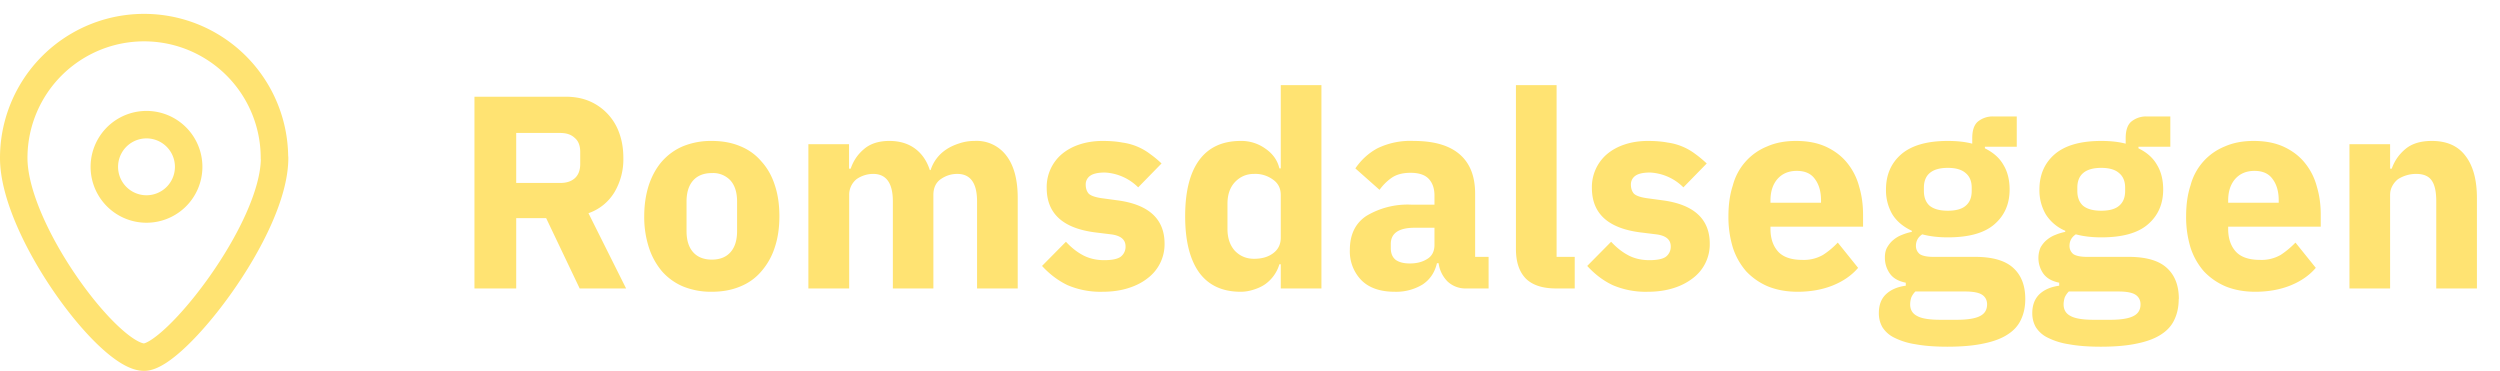 <svg width="182" height="27" viewBox="0 0 182 27" fill="none" xmlns="http://www.w3.org/2000/svg"><path d="M37.58 21h-3.04V7.04h6.62c.64 0 1.22.1 1.74.32a3.93 3.93 0 012.18 2.32c.2.55.3 1.15.3 1.82a4.7 4.7 0 01-.64 2.48 3.56 3.56 0 01-1.9 1.54L45.58 21H42.2l-2.44-5.12h-2.18V21zm3.2-7.68c.45 0 .8-.11 1.06-.34.27-.24.4-.59.4-1.04v-.88c0-.45-.13-.8-.4-1.02-.25-.24-.6-.36-1.06-.36h-3.2v3.64h3.2zm11.04 7.92a5.4 5.4 0 01-2.08-.38 4.24 4.24 0 01-1.54-1.1 5.1 5.1 0 01-.96-1.74 7.18 7.18 0 01-.34-2.28c0-.84.12-1.6.34-2.28.23-.68.55-1.25.96-1.72.43-.48.94-.85 1.54-1.1a5.4 5.4 0 012.08-.38c.78 0 1.46.13 2.06.38.62.25 1.13.62 1.54 1.1.43.47.76 1.04.98 1.72.23.68.34 1.44.34 2.28 0 .84-.11 1.6-.34 2.28a4.93 4.93 0 01-.98 1.74c-.41.48-.92.85-1.54 1.1-.6.25-1.28.38-2.06.38zm0-2.34c.59 0 1.04-.18 1.36-.54.32-.36.48-.87.48-1.54v-2.14c0-.67-.16-1.18-.48-1.54a1.72 1.72 0 00-1.36-.54c-.58 0-1.04.18-1.36.54-.32.36-.48.87-.48 1.54v2.14c0 .67.16 1.18.48 1.54.32.36.78.54 1.36.54zm7.03 2.1V10.5h2.96v1.78h.12c.19-.56.5-1.03.96-1.42.46-.4 1.08-.6 1.86-.6.72 0 1.34.18 1.84.54.5.36.88.89 1.1 1.58h.06a2.81 2.81 0 011.14-1.5c.28-.19.6-.33.94-.44a3.4 3.4 0 011.12-.18 2.7 2.7 0 012.32 1.08c.55.72.82 1.75.82 3.08V21h-2.96v-6.34c0-1.33-.48-2-1.44-2-.44 0-.84.13-1.2.38s-.54.64-.54 1.16V21H65v-6.34c0-1.33-.48-2-1.44-2a2.13 2.13 0 00-1.2.38 1.46 1.46 0 00-.54 1.16V21h-2.96zm21.43.24a6.1 6.1 0 01-2.56-.48c-.69-.33-1.31-.8-1.86-1.4l1.74-1.76c.38.41.79.74 1.24.98.46.24.97.36 1.54.36.59 0 1-.09 1.22-.26a.91.91 0 00.34-.74c0-.5-.35-.79-1.06-.88l-1.14-.14c-2.36-.3-3.54-1.37-3.54-3.24a3.14 3.14 0 011.1-2.46c.36-.3.79-.54 1.28-.7.51-.17 1.08-.26 1.7-.26.55 0 1.03.04 1.44.12a4.27 4.27 0 012.02.84c.28.2.56.43.82.68l-1.7 1.74a3.7 3.7 0 00-2.42-1.08c-.5 0-.86.08-1.08.24a.76.76 0 00-.32.64c0 .28.08.5.22.66.16.15.46.25.88.32l1.18.16c2.31.3 3.46 1.36 3.46 3.16a3.09 3.09 0 01-1.24 2.52c-.38.3-.86.55-1.42.72-.54.17-1.16.26-1.84.26zm12.96-2h-.1a2.75 2.75 0 01-1.02 1.44c-.24.17-.52.3-.84.4-.3.1-.62.16-.96.16-1.33 0-2.34-.47-3.02-1.4-.68-.95-1.02-2.31-1.02-4.1 0-1.79.34-3.15 1.02-4.08.68-.93 1.69-1.4 3.02-1.4a3 3 0 011.8.56c.54.37.88.85 1.02 1.44h.1V6.2h2.96V21h-2.96v-1.76zm-1.94-.4c.56 0 1.02-.13 1.38-.4.38-.28.56-.66.56-1.14v-3.1c0-.48-.18-.85-.56-1.12a2.18 2.18 0 00-1.38-.42c-.56 0-1.02.2-1.4.6-.36.39-.54.91-.54 1.58v1.82c0 .67.18 1.2.54 1.6.38.39.84.58 1.4.58zM106.73 21a1.9 1.9 0 01-1.34-.5 2.32 2.32 0 01-.66-1.34h-.12c-.16.68-.51 1.2-1.06 1.56a3.7 3.7 0 01-2.02.52c-1.05 0-1.86-.28-2.42-.84a3 3 0 01-.84-2.22c0-1.1.4-1.93 1.2-2.46a5.84 5.84 0 013.3-.82h1.66v-.66c0-.5-.13-.9-.4-1.2-.27-.3-.71-.46-1.34-.46-.59 0-1.05.13-1.4.38-.35.25-.63.54-.86.86l-1.76-1.56c.43-.63.96-1.11 1.6-1.46a5.48 5.48 0 012.64-.54c1.5 0 2.61.33 3.36.98.75.65 1.12 1.6 1.12 2.86v4.6h.98V21h-1.64zm-4.1-1.82c.5 0 .91-.1 1.26-.32.36-.21.54-.56.54-1.04v-1.24h-1.44c-1.16 0-1.74.4-1.74 1.18v.3c0 .39.12.67.36.86.24.17.58.26 1.02.26zM113.3 21c-1.02 0-1.76-.25-2.24-.74-.47-.5-.7-1.2-.7-2.14V6.2h2.96v12.5h1.32V21h-1.34zm6.67.24a6.1 6.1 0 01-2.56-.48c-.7-.33-1.31-.8-1.86-1.4l1.74-1.76c.38.41.79.74 1.24.98.45.24.97.36 1.54.36.59 0 1-.09 1.22-.26a.91.91 0 00.34-.74c0-.5-.35-.79-1.06-.88l-1.14-.14c-2.36-.3-3.54-1.37-3.54-3.24a3.15 3.15 0 011.1-2.46c.36-.3.79-.54 1.28-.7.5-.17 1.08-.26 1.7-.26.55 0 1.03.04 1.44.12a4.26 4.26 0 012.02.84c.28.2.55.43.82.68l-1.7 1.74a3.69 3.69 0 00-2.42-1.08c-.5 0-.86.08-1.08.24a.76.76 0 00-.32.64c0 .28.08.5.22.66.16.15.45.25.88.32l1.18.16c2.3.3 3.46 1.36 3.46 3.16a3.08 3.08 0 01-1.24 2.52c-.39.3-.86.55-1.42.72-.55.17-1.16.26-1.84.26zm10.9 0c-.8 0-1.51-.13-2.14-.38a4.7 4.7 0 01-1.6-1.1 4.94 4.94 0 01-.98-1.74 7.6 7.6 0 01-.32-2.28c0-.83.1-1.57.32-2.24a4.2 4.2 0 012.5-2.84c.61-.27 1.31-.4 2.1-.4.87 0 1.6.15 2.22.44.63.3 1.13.69 1.52 1.18.4.5.69 1.07.86 1.72.19.64.28 1.31.28 2.02v.88h-6.74v.16c0 .7.19 1.25.56 1.66.37.4.96.6 1.76.6a2.8 2.8 0 001.5-.36c.39-.25.75-.55 1.08-.9l1.48 1.84c-.47.55-1.08.97-1.84 1.28-.75.3-1.6.46-2.56.46zm-.06-8.8c-.6 0-1.07.2-1.42.6-.33.39-.5.9-.5 1.56v.16h3.68v-.18c0-.64-.15-1.15-.44-1.54-.28-.4-.72-.6-1.32-.6zm16.63 9.32c0 .56-.1 1.05-.3 1.48-.19.43-.5.79-.94 1.08-.44.3-1.03.53-1.76.68-.72.16-1.61.24-2.68.24-.9 0-1.68-.06-2.32-.18a5.12 5.12 0 01-1.54-.48 2.1 2.1 0 01-.86-.76c-.17-.3-.26-.63-.26-1.02 0-.59.17-1.05.52-1.38.35-.33.83-.54 1.44-.62v-.22c-.5-.1-.89-.3-1.14-.64a1.98 1.98 0 01-.38-1.2c0-.28.05-.52.16-.72.12-.21.27-.4.44-.54.19-.16.4-.29.64-.38.24-.1.48-.17.72-.22v-.08c-.64-.3-1.11-.7-1.42-1.2a3.47 3.47 0 01-.46-1.8c0-1.07.37-1.92 1.1-2.56.75-.65 1.88-.98 3.4-.98.7 0 1.29.07 1.78.2v-.4c0-.56.13-.96.4-1.2a1.7 1.7 0 011.18-.38h1.66v2.2h-2.32v.12c.61.3 1.07.7 1.36 1.22.3.5.44 1.1.44 1.78 0 1.05-.37 1.9-1.12 2.54-.73.63-1.86.94-3.38.94-.68 0-1.3-.07-1.86-.22-.3.2-.46.48-.46.84 0 .25.1.45.28.6.2.13.53.2.98.2h3.04c1.28 0 2.2.27 2.78.8.59.53.88 1.29.88 2.26zm-2.78.4c0-.3-.12-.54-.36-.7-.24-.16-.66-.24-1.26-.24h-3.6c-.13.13-.23.28-.3.44a1.7 1.7 0 00-.08.5c0 .39.17.67.5.84.33.19.9.28 1.7.28h1.2c.8 0 1.37-.1 1.7-.28.33-.17.5-.45.5-.84zm-2.86-6.82c.59 0 1.02-.12 1.3-.36.3-.25.44-.61.44-1.08v-.24c0-.47-.15-.82-.44-1.06-.28-.25-.71-.38-1.3-.38-.59 0-1.03.13-1.32.38-.28.24-.42.6-.42 1.06v.24c0 .47.14.83.42 1.08.3.24.73.36 1.32.36zm16.81 6.42c0 .56-.1 1.05-.3 1.48-.19.43-.5.79-.94 1.08-.44.3-1.03.53-1.76.68-.72.16-1.61.24-2.68.24-.9 0-1.68-.06-2.32-.18a5.12 5.12 0 01-1.54-.48 2.1 2.1 0 01-.86-.76c-.17-.3-.26-.63-.26-1.02 0-.59.18-1.05.52-1.38.35-.33.83-.54 1.44-.62v-.22c-.5-.1-.88-.3-1.14-.64a1.98 1.98 0 01-.22-1.92c.12-.21.27-.4.44-.54.19-.16.4-.29.64-.38.24-.1.48-.17.72-.22v-.08a3.1 3.1 0 01-1.42-1.2 3.47 3.47 0 01-.46-1.8c0-1.07.37-1.92 1.1-2.56.75-.65 1.88-.98 3.4-.98.7 0 1.29.07 1.78.2v-.4c0-.56.13-.96.4-1.2a1.7 1.7 0 011.18-.38H158v2.2h-2.32v.12c.62.3 1.07.7 1.36 1.22.3.5.44 1.1.44 1.78 0 1.05-.37 1.9-1.12 2.54-.73.63-1.86.94-3.38.94-.68 0-1.3-.07-1.86-.22-.3.2-.46.48-.46.84 0 .25.1.45.28.6.2.13.53.2.98.2h3.04c1.28 0 2.2.27 2.78.8.59.53.88 1.29.88 2.26zm-2.78.4c0-.3-.12-.54-.36-.7-.24-.16-.66-.24-1.26-.24h-3.6c-.13.13-.23.28-.3.44-.05.17-.08.34-.08.5 0 .39.17.67.5.84.34.19.9.28 1.7.28h1.2c.8 0 1.37-.1 1.7-.28.33-.17.5-.45.5-.84zm-2.86-6.82c.59 0 1.02-.12 1.3-.36.3-.25.44-.61.44-1.08v-.24c0-.47-.15-.82-.44-1.06-.28-.25-.71-.38-1.3-.38-.59 0-1.03.13-1.32.38-.28.24-.42.6-.42 1.06v.24c0 .47.14.83.42 1.08.3.24.73.36 1.32.36zm11.22 5.9c-.8 0-1.51-.13-2.14-.38a4.7 4.7 0 01-1.6-1.1 4.91 4.91 0 01-.98-1.74 7.58 7.58 0 01-.32-2.28c0-.83.1-1.57.32-2.24a4.2 4.2 0 012.5-2.84c.61-.27 1.31-.4 2.1-.4.87 0 1.6.15 2.22.44.63.3 1.13.69 1.52 1.18.4.5.69 1.07.86 1.72.19.64.28 1.31.28 2.02v.88h-6.74v.16c0 .7.19 1.25.56 1.66.37.4.96.6 1.76.6a2.8 2.8 0 001.5-.36 6.3 6.3 0 001.08-.9l1.48 1.84c-.47.55-1.08.97-1.84 1.28-.75.3-1.6.46-2.56.46zm-.06-8.8c-.6 0-1.07.2-1.42.6-.33.39-.5.9-.5 1.56v.16h3.68v-.18c0-.64-.15-1.15-.44-1.54-.28-.4-.72-.6-1.32-.6zm6.91 8.56V10.5H174v1.78h.12c.19-.55.51-1.02.98-1.42.47-.4 1.11-.6 1.94-.6 1.08 0 1.9.36 2.44 1.08.56.72.84 1.75.84 3.08V21h-2.96v-6.34c0-.68-.1-1.18-.32-1.5-.21-.33-.6-.5-1.14-.5a2.47 2.47 0 00-1.32.38c-.17.13-.31.3-.42.5-.1.19-.16.4-.16.66V21h-2.96z" fill="#FFE372"/><path d="M19.99 11.5c0 5.24-7.3 14.5-9.5 14.5C7.91 26 1 16.74 1 11.5a9.49 9.49 0 1118.98 0h0z" stroke="#FFE372" stroke-width="2" stroke-linecap="round" stroke-linejoin="round"/><path d="M10.49 15.21a3.07 3.07 0 100-6.13 3.07 3.07 0 000 6.13z" stroke="#FFE372" stroke-width="2" stroke-linecap="round" stroke-linejoin="round"/></svg>